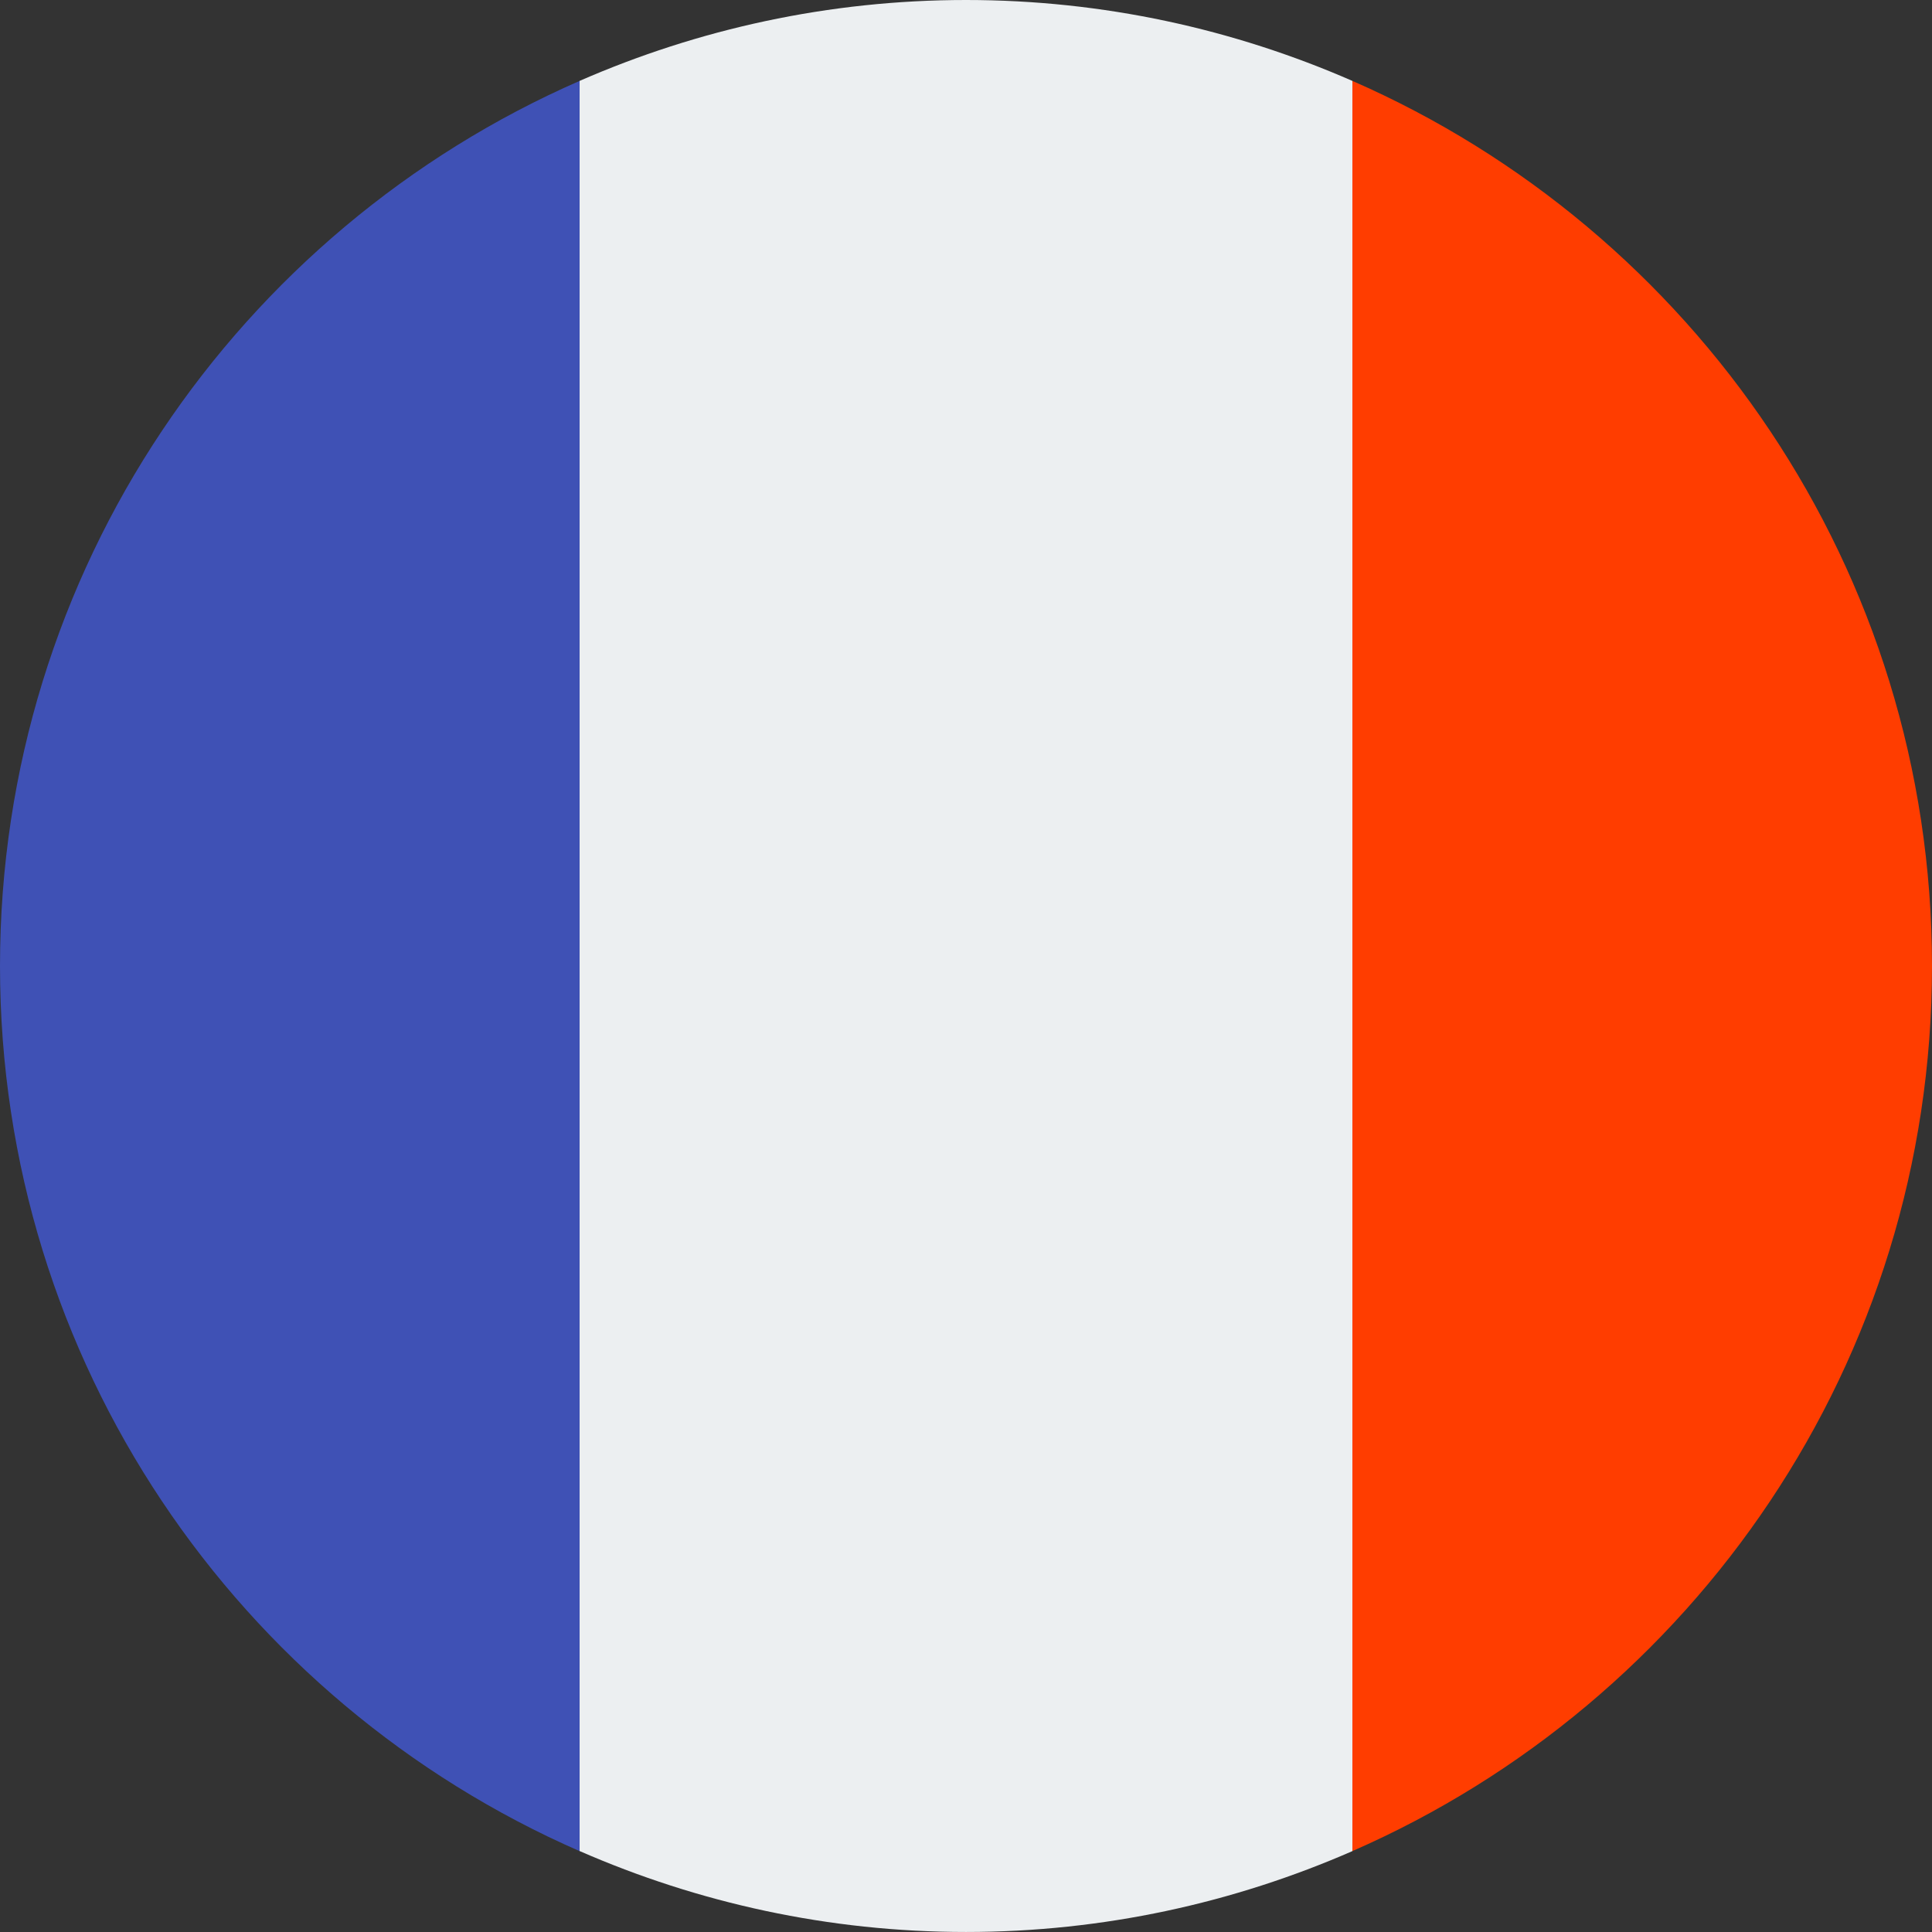 <?xml version="1.0" encoding="utf-8"?>
<!-- Generator: Adobe Illustrator 16.0.0, SVG Export Plug-In . SVG Version: 6.00 Build 0)  -->
<!DOCTYPE svg PUBLIC "-//W3C//DTD SVG 1.1//EN" "http://www.w3.org/Graphics/SVG/1.1/DTD/svg11.dtd">
<svg version="1.1" id="Layer_1" xmlns="http://www.w3.org/2000/svg" xmlns:xlink="http://www.w3.org/1999/xlink" x="0px" y="0px"
	 width="83.333px" height="83.333px" viewBox="58.333 8.333 83.333 83.333" enable-background="new 58.333 8.333 83.333 83.333"
	 xml:space="preserve">
<rect x="58.333" y="8.333" width="83.333" height="83.333" fill="#333333" stroke="none"/>
<path fill="#ECEFF1" d="M116.666,11.823C111.561,9.592,105.93,8.333,100,8.333c-5.929,0-11.561,1.258-16.667,3.489v76.352
	c5.106,2.233,10.737,3.491,16.667,3.491c5.93,0,11.561-1.258,16.666-3.488V11.823z"/>
<path fill="#FF3D00" d="M141.666,50c0-17.081-10.289-31.744-25-38.177v76.352C131.377,81.744,141.666,67.081,141.666,50z"/>
<path fill="#3F51B5" d="M58.333,50c0,17.081,10.29,31.744,25,38.178V11.823C68.623,18.256,58.333,32.919,58.333,50z"/>
</svg>
